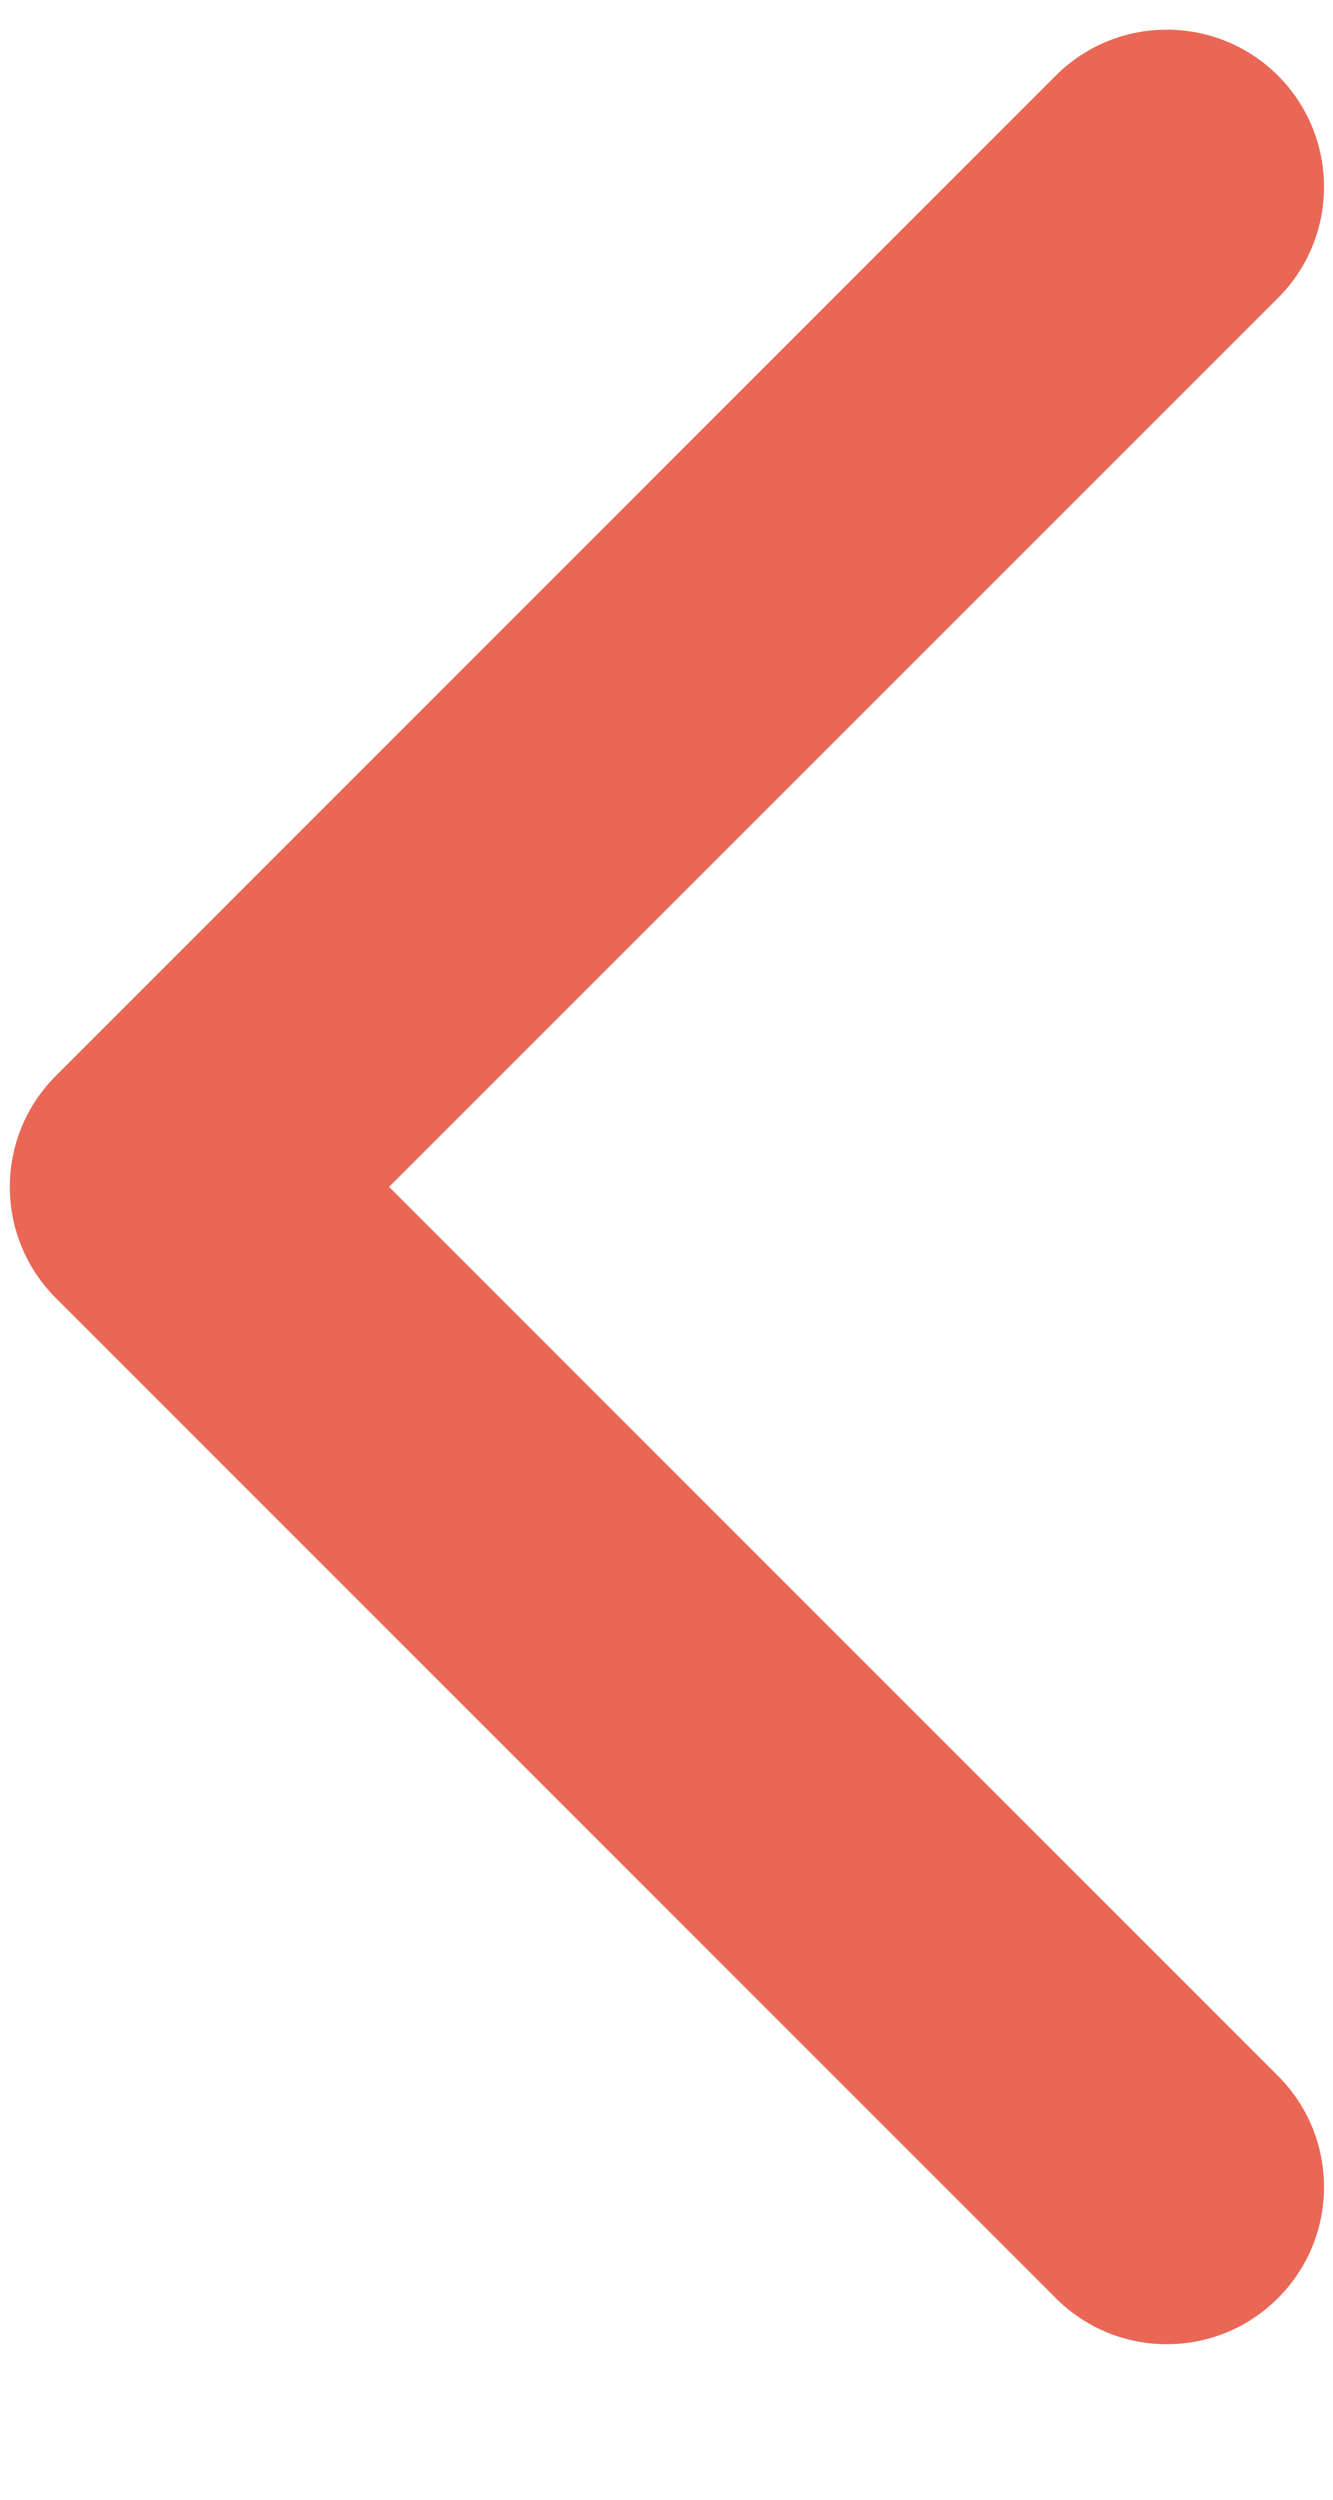 <svg width="8" height="15" viewBox="0 0 8 15" fill="none" xmlns="http://www.w3.org/2000/svg">
<path d="M0.335 7.789C-0.033 7.421 -0.033 6.824 0.335 6.456L6.336 0.454C6.704 0.086 7.301 0.086 7.67 0.454C8.038 0.823 8.038 1.42 7.67 1.788L2.335 7.122L7.67 12.457C8.038 12.825 8.038 13.422 7.67 13.79C7.301 14.159 6.704 14.159 6.336 13.79L0.335 7.789ZM1.379 8.065L1.002 8.065L1.002 6.179L1.379 6.179L1.379 8.065Z" fill="#E1260E" fill-opacity="0.7"/>
</svg>
